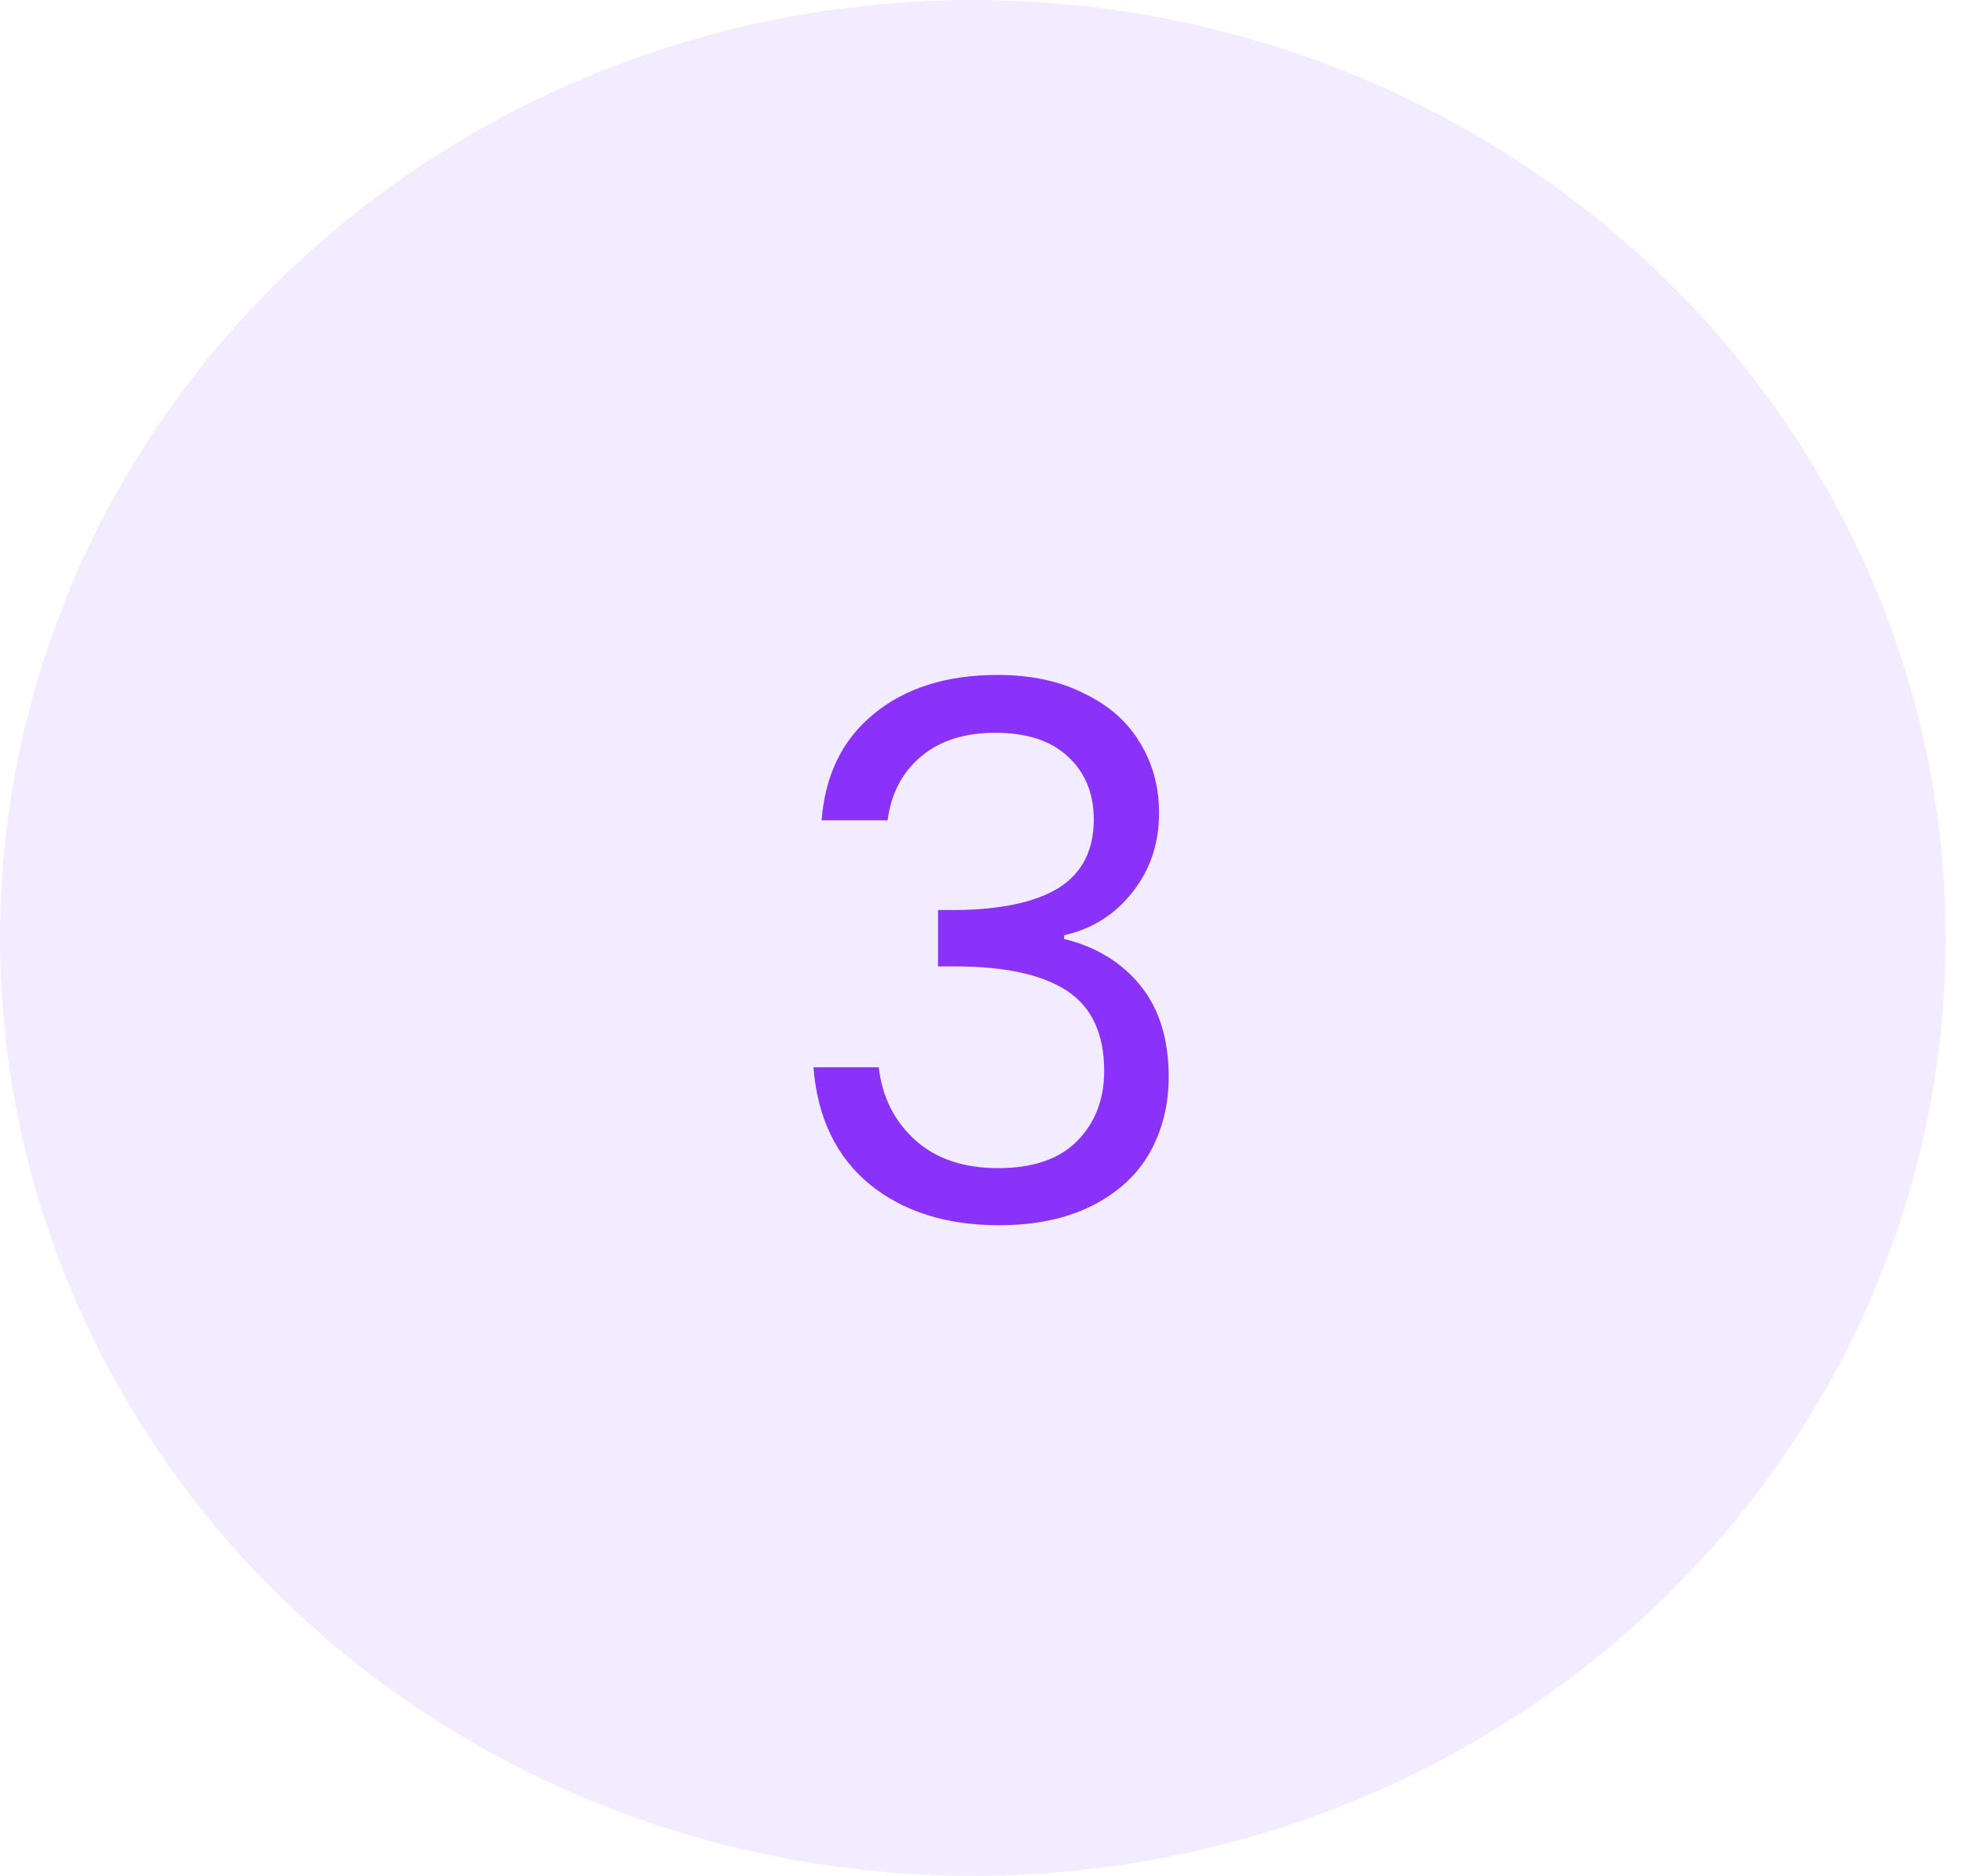 <svg width="45" height="43" viewBox="0 0 45 43" fill="none" xmlns="http://www.w3.org/2000/svg">
<g clip-path="url(#clip0_34_3682)">
<ellipse opacity="0.1" cx="22.301" cy="21.5" rx="22.301" ry="21.5" fill="#8A32FA"/>
<path d="M18.835 18.803C18.914 17.76 19.316 16.944 20.042 16.355C20.767 15.766 21.708 15.471 22.864 15.471C23.634 15.471 24.297 15.613 24.853 15.896C25.419 16.168 25.844 16.542 26.128 17.018C26.422 17.494 26.57 18.032 26.57 18.633C26.57 19.336 26.366 19.942 25.958 20.452C25.561 20.962 25.04 21.291 24.394 21.438V21.523C25.13 21.704 25.714 22.061 26.145 22.594C26.575 23.127 26.791 23.824 26.791 24.685C26.791 25.331 26.643 25.915 26.349 26.436C26.054 26.946 25.612 27.348 25.023 27.643C24.433 27.938 23.725 28.085 22.898 28.085C21.696 28.085 20.71 27.773 19.94 27.15C19.169 26.515 18.738 25.62 18.648 24.464H20.144C20.223 25.144 20.501 25.699 20.977 26.13C21.453 26.561 22.087 26.776 22.881 26.776C23.674 26.776 24.275 26.572 24.683 26.164C25.102 25.745 25.312 25.206 25.312 24.549C25.312 23.699 25.028 23.087 24.462 22.713C23.895 22.339 23.039 22.152 21.895 22.152H21.504V20.86H21.912C22.954 20.849 23.742 20.679 24.275 20.35C24.807 20.01 25.074 19.489 25.074 18.786C25.074 18.185 24.875 17.704 24.479 17.341C24.093 16.978 23.538 16.797 22.813 16.797C22.11 16.797 21.543 16.978 21.113 17.341C20.682 17.704 20.427 18.191 20.348 18.803H18.835Z" fill="#8A32FA"/>
</g>
<defs>
<clipPath id="clip0_34_3682">
<rect width="44.602" height="43" fill="white"/>
</clipPath>
</defs>
</svg>
